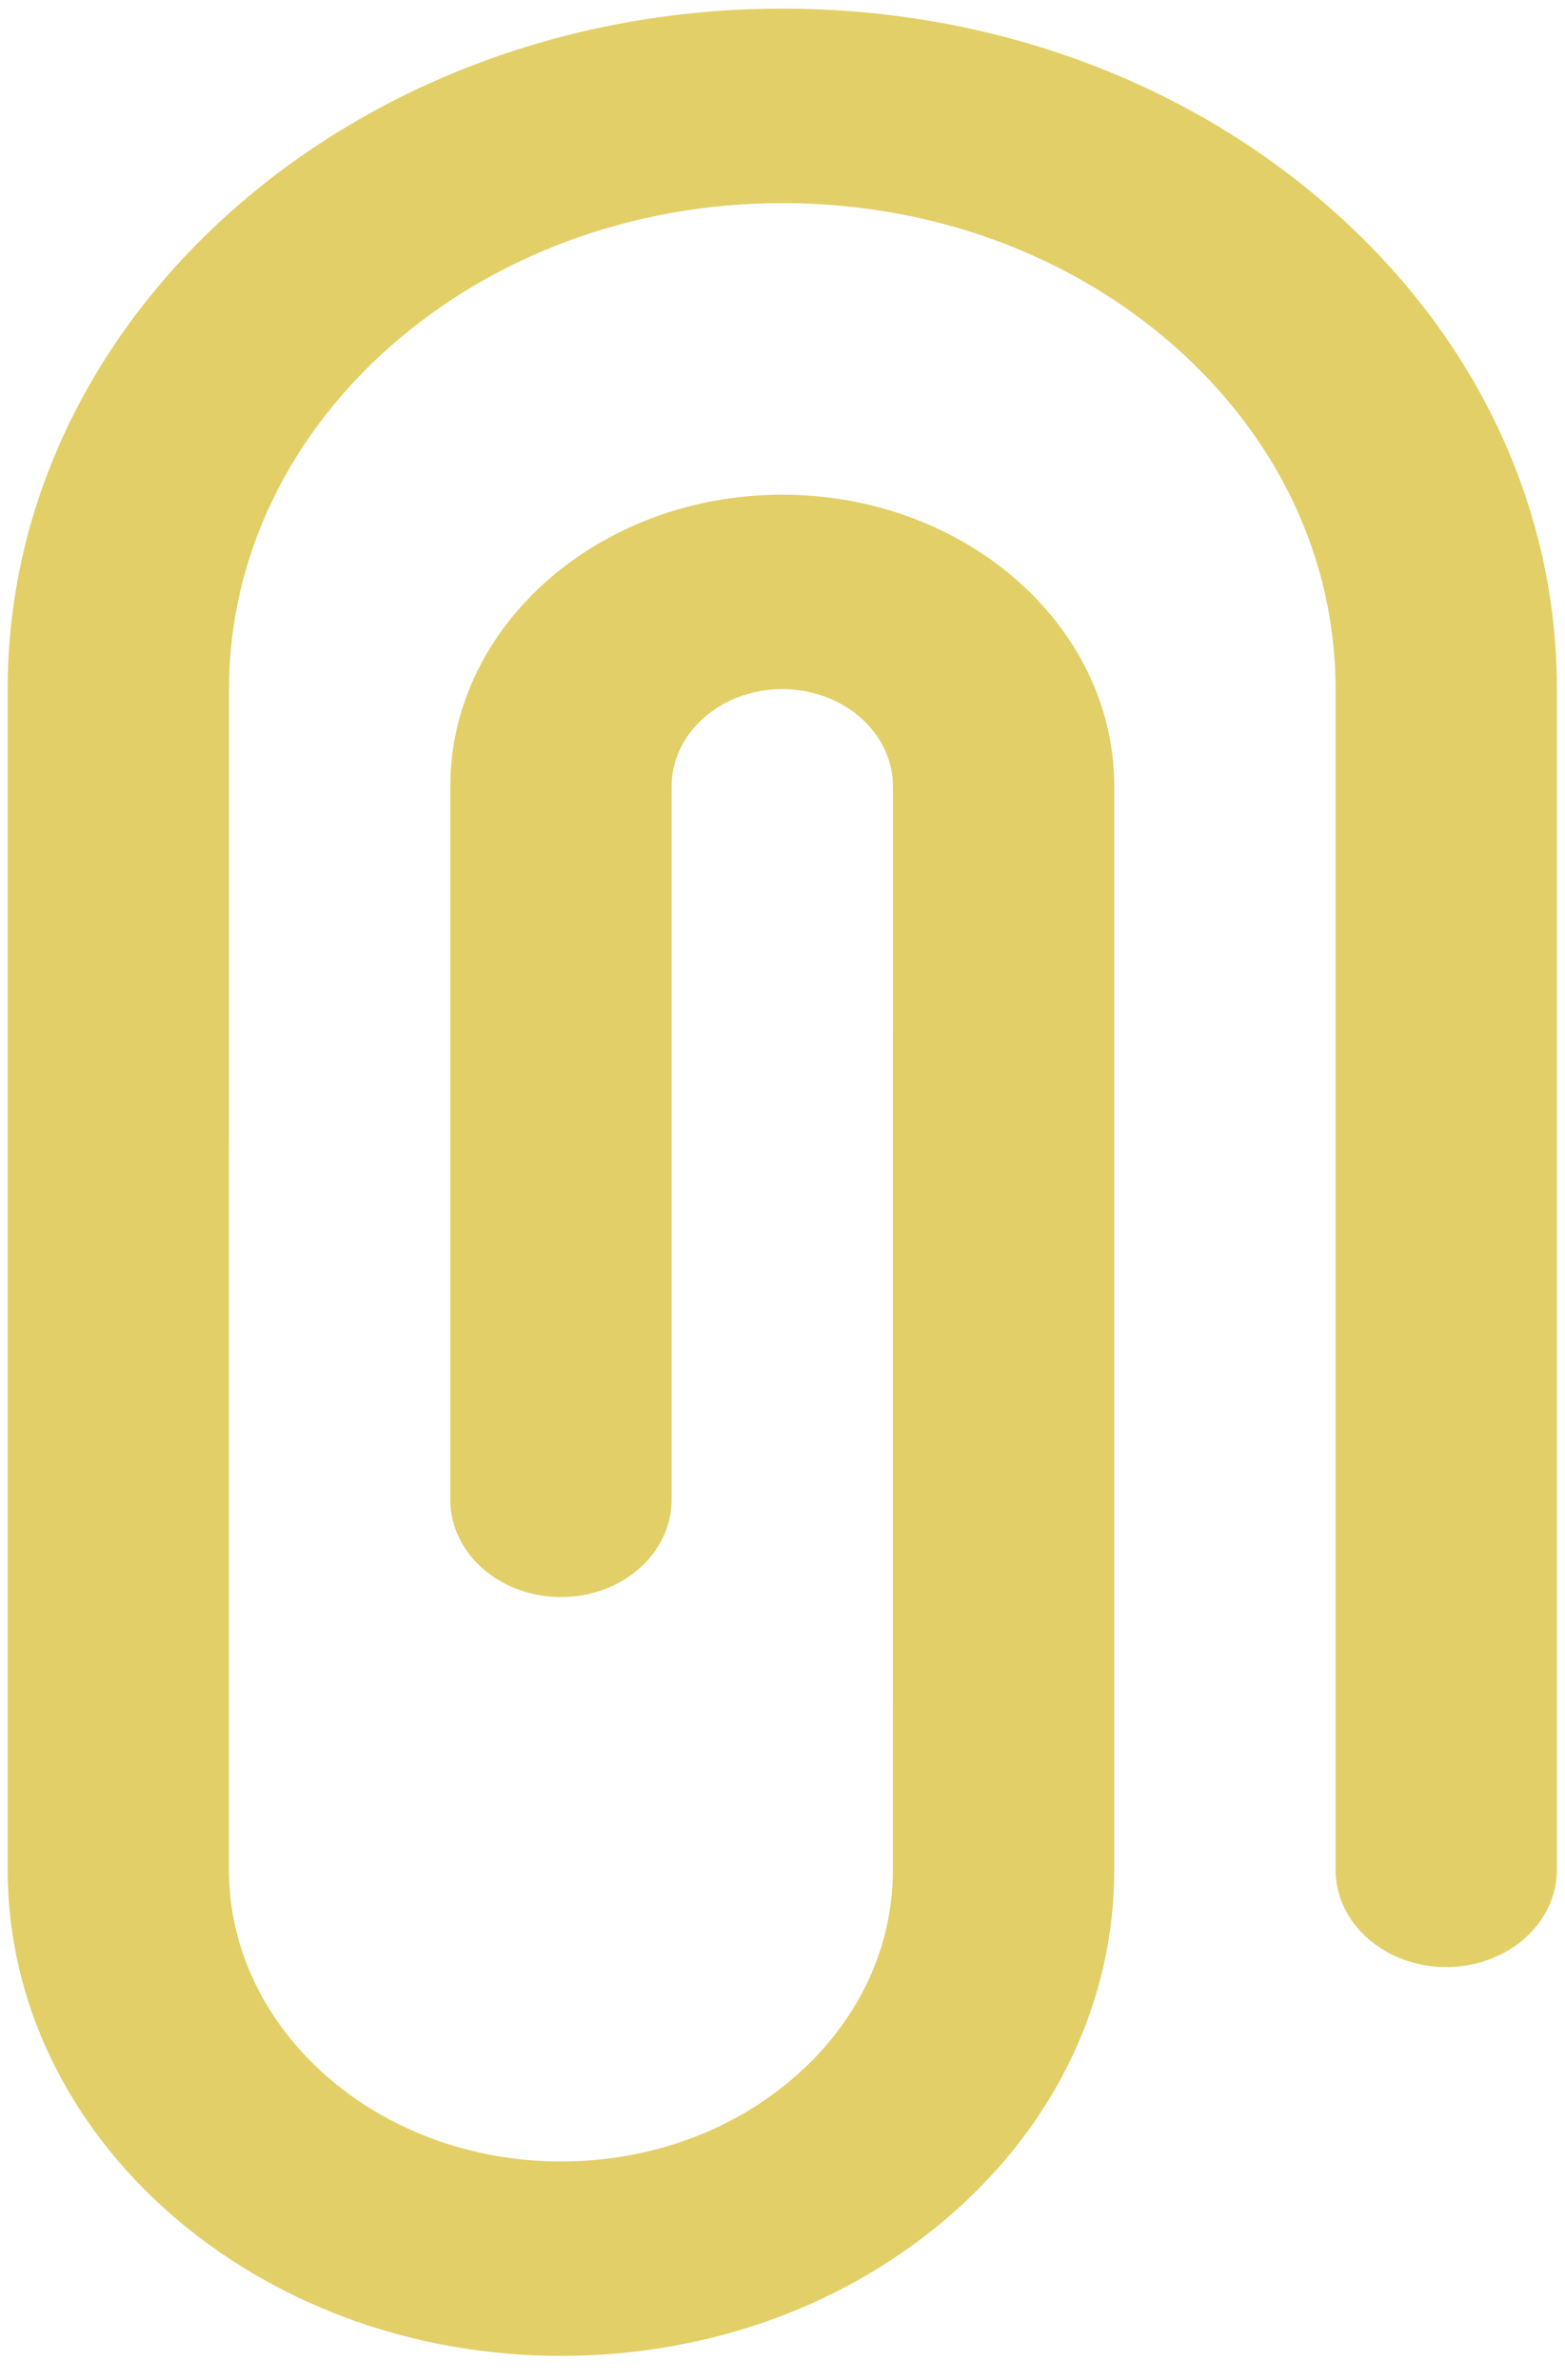 <?xml version="1.0" encoding="UTF-8"?> <svg xmlns="http://www.w3.org/2000/svg" width="50" height="76" viewBox="0 0 50 76" fill="none"><path d="M17.922 75.23C22.644 75.231 27.083 73.616 30.422 70.685C33.76 67.753 35.599 63.855 35.599 59.71L35.599 25.109C35.599 19.974 30.841 15.797 24.993 15.797C19.144 15.797 14.387 19.975 14.387 25.11V47.893C14.387 49.608 15.97 50.998 17.922 50.998C19.875 50.998 21.457 49.608 21.457 47.893V25.11C21.457 23.398 23.044 22.005 24.993 22.005C26.943 22.005 28.529 23.398 28.529 25.109L28.528 59.709C28.528 62.197 27.425 64.535 25.422 66.294C23.418 68.053 20.755 69.022 17.922 69.022C12.074 69.022 7.316 64.844 7.315 59.71L7.316 22.005C7.316 13.447 15.246 6.485 24.993 6.485C29.715 6.484 34.154 8.099 37.493 11.03C40.831 13.962 42.67 17.86 42.67 22.005L42.67 59.709C42.67 61.424 44.253 62.814 46.206 62.814C48.158 62.814 49.741 61.424 49.741 59.709L49.741 22.005C49.741 16.201 47.167 10.744 42.492 6.64C37.818 2.536 31.603 0.276 24.993 0.276C18.169 0.276 11.983 2.712 7.502 6.648C3.021 10.582 0.245 16.015 0.245 22.005L0.245 59.71C0.245 68.268 8.175 75.23 17.922 75.23Z" fill="#E2CF67"></path></svg> 